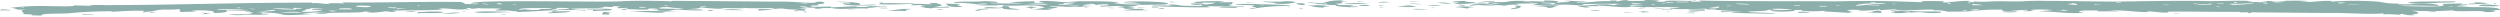 <svg xmlns="http://www.w3.org/2000/svg" xmlns:xlink="http://www.w3.org/1999/xlink" width="537.17" height="3.699" viewBox="0 0 537.17 3.699">
  <defs>
    <clipPath id="clip-path">
      <rect id="Rectangle_1256" data-name="Rectangle 1256" width="537.17" height="3.699" transform="translate(0 0)" fill="#8cafac"/>
    </clipPath>
  </defs>
  <g id="Group_2817" data-name="Group 2817" transform="translate(0 0)">
    <g id="Group_2816" data-name="Group 2816" transform="translate(0 0)" clip-path="url(#clip-path)">
      <path id="Path_1853" data-name="Path 1853" d="M348.254.137a3.192,3.192,0,0,1-1.118.133l.318-.159h-1.594l.319.159c-3.01-.167-4.333.362-7.344.267,0-.035,0-.071,0-.106a9.69,9.69,0,0,0,2.234-.106c-1.775.059-3.987-.281-5.108-.106.775.015,1.483.073,1.278.212a29.09,29.09,0,0,0-3.192.213c1.764-.338.02-.544-2.239-.531q0,.106,0,.213c-2.6-.023-6.473-.328-7.824.027-1.019.246-5.2-.075-3.991.452-1.659-.1-3.4-.1-3.831.213,2.03-.022,2.568.256,4.632.132a8.232,8.232,0,0,1,2.4.079,9.229,9.229,0,0,1,3.192-.16L325.742.8,330.532.7l-1.278.425c2.214-.07,3.985-.114,6.387-.107,1.872-.1,3.112.242,4.792.053l-.64-.213c2.059.018,8.326-.138,8.624.052a3.717,3.717,0,0,0-1.6.213c-2.861-.521-4.956.164-7.985.107a7.31,7.31,0,0,0,2.875.372l-.959-.159a10.655,10.655,0,0,1,2.874-.053l-.637-.159c2.107-.117,6.576.67,7.664.106.58.393,9.963-.038,10.22.371h-2.234c1.148.427,5.274.216,7.982.159-.085.136.192.161,1.6.212,2.189.163,3.4.307,6.388.318a39.232,39.232,0,0,1-4.79,0c0,.071,0,.142,0,.213l2.874-.053c-3.272.261,7.807.362,8.944.424-1.17-.327-4.157-.184-6.07-.425-.05-.16,3.931-.151,3.991-.319a2.634,2.634,0,0,1,1.118-.106c-.108.053-.211.106-.321.159h3.2l-2.874.053c.542.262,6.089.157,4.789-.213h1.6c-.145.4,3.7.334,5.108.159l-.317.16,6.388.371c-.919-.11-1.5-.338,0-.372-.755-.048-1.477-.127-1.278-.266h.959l-.641-.106,2.556.053-.639.159a33.959,33.959,0,0,0,4.789-.266c0,.053,0,.106,0,.159h-.958l.322.106a30.994,30.994,0,0,1,4.149-.266c0,.053,0,.106,0,.159h-1.277c0,.036,0,.071,0,.106H407.5c0-.035,0-.071,0-.106,2.513.156,4.771-.165,7.984-.107,0,.053,0,.106,0,.159a8.847,8.847,0,0,1,3.035.292c1.069-.05,3.905-.009,4.79-.107a49.52,49.52,0,0,1,6.865-.346c-.156.719,3.247.01,5.429.053,0,.053,0,.106,0,.159h-.958c.084.208,1.581.1,2.556.053-2.86-.293,2.621-.383,3.831-.16l-3.191.266c3.55-.042,8.791.8,9.9.105l-.958.053c-.437-.419,2.248-.367,4.152-.319l-.318.16h4.789a12.5,12.5,0,0,0-2.556-.106c2.953-.322,5.62.283,8.622.265,0-.053,0-.106,0-.159,1.027-.038,4.742.591,4.472.053,5.638-.034,9.5.1,15.33.052,0,.035,0,.071,0,.106h1.916c-.1.053-.214.106-.318.159h.958l-.319-.159c5.014.025,14.253.152,19.162.131,2.338.062,7.257.327,9.58.079-.107.071-.213.142-.318.213a25.957,25.957,0,0,1,3.514.106l.636-.213a6.931,6.931,0,0,0,2.875.265L518,3.124c2.459-.133,1.769-.619,0-.85a69.606,69.606,0,0,0,8.943-.054c.764.453,6.415-.112,7.028.371,1.727.076,3.252-.282,1.275-.425h1.916c.147-.447-1.677-.613-4.631-.637-2.93.041-2.45-.192-4.633-.159-.054-.216,2.636-.2,2.236-.425h-1.6c.213-.071.421-.142.639-.213L524.7.838c2.371.839-6.628.509-8.942.426,1.029-.177,6-.012,8.3,0-.433-.823-6.006-.217-8.944-.371.109-.053.211-.106.321-.159a15.293,15.293,0,0,1-4.154-.345A68.372,68.372,0,0,0,500.747.362c.11-.053.212-.106.321-.159-3.019-.117-3.773.376-6.708.16l1.6-.106c-.6-.161-3.573-.091-5.108-.106l.319.106c-1.264.07-2.75.013-4.153-.053,0,.053,0,.106,0,.159a2.324,2.324,0,0,0-1.275.16c-.649-.165-2.548.021-2.875-.159h.958c-.088-.459-8.689.012-10.38-.159C467.658.133,460.5.256,455.079.34c-5.591,0-12.628-.187-18.2-.158-2.981.078-1.187.151-5.587.107C426.846.209,427.41.5,424.1.316c0,.053,0,.106,0,.159L422.825.422l.639-.213c-2.223-.1-3.109.205-4.792.213l.321.106h-1.6q.161-.133.317-.266C416.2.255,412.131.1,412.925.477,405.817.214,402.293.133,394.242.292,383.219.2,375.515.336,365.021.109l.637.213-2.234.053c0-.053,0-.106,0-.159h.958V.109c-1.344.245-6.763-.232-6.7.266-1.275.035-2.65-.071-.959-.213a23.34,23.34,0,0,0-3.2-.159c.179.294-2.992.189-4.149.16l.637-.106a5.5,5.5,0,0,0-1.755.08M133.645.265c-4.21.3-32.926-.456-32.413.508h1.6c-.045.226-2.127.084-3.193.053.511-.1-.188-.22-.64-.319l.958-.053c-6.459-.2-20.2.2-26.507.056l.64.213C72.914.7,71.432.649,70.573.723l.32.106C69.263.88,68.8.6,67.059.67c0-.035,0-.071,0-.106-15.847-.008-28.7.5-43.91.536-3.076-.042-5.066-.072-3.033.16l-4.152-.106c-.108.322-3.37.167-5.428.16a52.309,52.309,0,0,0-8.3.373l1.278.106L2.872,1.9l1.278.053-.958.16,2.555-.053c-2.505.186.231.727-.955.957l2.236.106L6.71,3.28c.752.035,1.516.061,2.236.053-.384-.569,4.791-.309,6.067-.505a97.687,97.687,0,0,1,10.217-.4c-.609.023-1.463.045-1.277.16a57.288,57.288,0,0,1,7.025-.266l-.318.319H31.3l-.32-.106c2.709-.009,1.976-.509,4.948-.479,2.228.027,1.832-.083,3.034-.107-1.165.136.537.523-.637.638l3.832-.107L41.2,2.32c2.054-.255,6.013.035,4.472.478,2.274-.015,3.623-.2,2.872-.585,1.39.057,5.552.022,5.11.265h-.958c-.2.127.916.135,1.6.159-.269.607-2.641.329-5.108.479a13.474,13.474,0,0,0,3.194.079c1.065-.121,4.9.118,5.428-.24h-1.6c0-.089,0-.177,0-.266,6.779.09,1.428.949,10.859.318L64.832,2.9a37.266,37.266,0,0,1,5.428-.213L67.706,2.8a5.97,5.97,0,0,0,2.555.053c.858-.24,7.974-.021,7.982-.373l1.278.053-.639.053c1.487.369,3.354-.243,5.109-.16l-.958.16c1.516-.016,2.994-.109,1.277-.319,2.3-.04,13.624-.057,9.9-.373,1.943-.307,3.889.41,6.068.053,0,.035,0,.071,0,.106h.958c-1.027-.086-1.565-.438,0-.319l-.319.106a7.327,7.327,0,0,0,1.916-.106c.887.193,4.583-.071,4.791.212h-.958l.639.106-.958.053c.182.129.445.158,1.757.159,1.8-.035,1.659.186,3.034.159,0,.053,0,.106,0,.159,4.843-.128,9.36-.69,14.689-.32,0-.053,0-.106,0-.159a12.325,12.325,0,0,1-3.194-.212c2.192-.193,6.9.059,7.344-.479a7.544,7.544,0,0,0,1.916.053l-.32-.159,1.917.106c-.768.091-1.024.228-.638.372l1.916-.106q0,.106,0,.213c-.836-.034-1.184.083-1.277.213h1.278l-.32-.159c1.577.041,5.8.321,4.79-.107h2.236l-1.277.16,1.278.053c-.516.174.02.268,1.279.292,1.428.058,1.825-.337,3.352-.266a37.472,37.472,0,0,0,4.95.132c.064-.262-2.18-.211-3.514-.212,1.224-.093,3.278-.192,2.873-.425,1.324.139,4.654.5,5.11.159l4.152.053c0-.035,0-.071,0-.106,1.241.156,4.615.062,6.707.053.073.273-2.437.206-3.832.213.666.07.572.2.321.319,2.131.014,3.055-.44,5.268-.426a20.41,20.41,0,0,0,3.354.212l-.958.213h2.555c-.2-.153-.477-.361.637-.372l-2.235-.106a27.363,27.363,0,0,1,3.832-.107l-.319.213c.681-.025,1.8-.032,1.6-.16h2.235c1.256.41,5.372-.046,7.665.106,0-.053,0-.106,0-.159,1.429.015,2.373-.368,4.15-.266l-.639-.159c-.035.2-3.8-.044-3.831.16l.639.053c-.9.032-2.959.109-2.875-.106-2.164.009-3.833.2-5.428.213,0-.053,0-.106,0-.159-1.327.009-3.772.086-4.471,0,.667-.068.483-.177,0-.266,1.364.1,2.227-.039,1.6-.266,2.67-.011,1.28-.863-.64-.372l.639.053c-3.526.157-3.964-.276-8.783-.212C159.146.307,151.6.2,144.343.184c0,.036,0,.071,0,.106-2.829-.119-7.755-.194-10.7-.025M285.659.25a3.524,3.524,0,0,1-1.436.186l.959.266a28.8,28.8,0,0,1-3.514-.186c-1.687.1.408.175,1.28.186-.108.035-.211.071-.321.106,1.861.062,2.4.34,4.473.265-1.129.308,4.5.7,4.794.318h-1.919l.957-.266L287.1,1.073l.639-.16-.959-.106c1.4-.023,2.278-.158,1.275-.372l1.6-.106-1.6-.053.639-.159a14.756,14.756,0,0,0-3.034.133M210.611.31c-1.462.11-6.069-.137-5.588.4,2.12-.348,4.829.43,7.027.159-.042.2-1.816.157-2.874.16a35.162,35.162,0,0,0,6.387,0l-.319.159c4.331.167,6.721-.355,9.263.371a7.9,7.9,0,0,1-3.192.372,35.763,35.763,0,0,0,4.79.159l-1.278-.212a6.534,6.534,0,0,0,2.554-.372h-1.916c.627-.352,3.89.05,5.589,0,2.034-.019,2.1-.238,4.31-.213l-2.875-.106A5.534,5.534,0,0,1,234.4.919l-.32-.106c.946.009,1.469.11,1.279.266,2.789-.426,4.38.119.959.159l.32.213a46.46,46.46,0,0,1,5.748-.107,9.061,9.061,0,0,0-2.235.213c1.031.041,1.823.146,1.279.319,2.652.094,3.317-.256.638-.372a14.553,14.553,0,0,0,2.394-.372c.139-.165,6-.055,6.225-.24,2.124-.49-8.288-.825-9.261-.4a19.373,19.373,0,0,1,3.195.159L241.43.6c-.075.2,3.489.1,3.832.318a32.283,32.283,0,0,1-6.067-.265l1.277-.106c-2.612-.428-8-.188-11.179-.318l2.236.159c-2.55.4-4.9-.356-8.3-.159.106.133.459.25,1.279.266A9.719,9.719,0,0,1,222.268.6q0-.159,0-.319C220.785.255,218.611.4,216.839.5l3.194.265c-1.632-.044-7.6.032-7.345-.159h1.6c.739-.287-2.79-.422-3.673-.292m47.744,0-1.6.08c.82.179-1.162.222-.957.372h2.555q0-.106,0-.213h2.873a6.522,6.522,0,0,1-2.554.372c0-.035,0-.071,0-.106L255.8.917a5.348,5.348,0,0,0,2.556,0c-.206.136-.415.3.32.372-1.191-.022-4.986-.014-5.108-.132a7.743,7.743,0,0,0-2.556-.133l.959.159c-12.106-.069,4.321.534,7.985.371-.217-.088-.427-.177-.64-.266,1.431.148,4.056.044,6.066,0-1.039-.044-1.838-.248-.8-.372.629-.112-.458-.331.8-.425h-3.511l1.275-.213c-1.61-.031-3.193-.061-4.789.027m17.4,0c-.307.112-3.191.033-4.311.027-.063.1.21.112,1.28.186,1.912.089.575.287,2.553.319a10.84,10.84,0,0,0,3.194-.372A8.2,8.2,0,0,0,275.758.3m8.3-.054.479.026-.958-.053.479.027M312.645.3c-1.428.162-.072.215.959.239l-1.275.266c2.077.068,4.129.04,4.789-.319-.982-.048-2.53-.083-2.236-.266a17.62,17.62,0,0,0-2.237.08m6.069.053-1.275.133c1.414.114,2.32-.171,3.831-.107.018-.206-1.45-.151-2.556-.026M448.055.261l.319.053-.64-.106.321.053M291.728.329l-.16.053h1.6L291.888.276l-.161.053M152.008.343,153.924.4,152.008.343M180.272.42c.946.12,2.786.05,2.4.345l-1.6-.053c-.148.556,4.8.523,7.347.371-.957-.258-2.422.079-3.833-.053,1.137-.473-2.367-.626-4.792-.69l.479.08M251.489.413l-.161.08h1.279l-.961-.159-.157.08M302.905.381a16.517,16.517,0,0,0,2.076,0L302.744.328l.161.053M327.017.326a8.515,8.515,0,0,1,2.556.212L327.017.326m16.606,0,1.28.053-1.28-.053M521.506.333a35.5,35.5,0,0,0-4.149.186c1.845.607,5.3.029,8.3.026,1.74-.026,2.019-.069,1.915-.239-2.093,0-3.591,0-6.069.027M296.358.488l-.318.106,2.555-.107a5.847,5.847,0,0,0-2.237,0M360.229.375h2.555c0,.035,0,.071,0,.106H360.23c0-.035,0-.071,0-.106m99-.01.64.106-.64-.106m29.062,0a9.72,9.72,0,0,1,2.235.106c-.918.033-2.171.08-2.235-.106M402.867.451l.478.026a4.751,4.751,0,0,1-1.6.053,4.089,4.089,0,0,1,1.118-.08M419.951.423l1.276.106L419.951.423m34.81,0h.958c0,.035,0,.071,0,.106h-.959V.419m25.23,0h.637c0,.053,0,.106,0,.159h-.636c0-.053,0-.106,0-.159m-121.2.092c.75.024.843.054.8.133L357.678.588a2.5,2.5,0,0,1,1.115-.08M189.055.631c.392.087-.04.2-.319.292A70.649,70.649,0,0,0,196.4.763l-.32-.106c-1.808.164-4.089-.06-6.387.054,0-.053,0-.106,0-.159h-.958l.32.08M267.778.6l-.16.053h1.916A10.922,10.922,0,0,0,267.778.6M309.132.566l-.318.027a21.746,21.746,0,0,0,3.2.212,10.037,10.037,0,0,0-2.878-.239m23.633.024c1.654.049,1.927.214.641.319,0-.2-1.146-.233-2.235-.212.167-.122.4-.157,1.594-.106m90.06-.062c.651.024.577.124.319.213l-.319-.213m80.957.045.161.053-1.276.106c-.11-.053-.213-.106-.322-.159a7.913,7.913,0,0,1,1.437,0m28.1-.029-.478.027.64.159c-.844.017-1.847.054-1.6.213L534.6.784a8.1,8.1,0,0,0-2.717-.239M275.6.6l1.277.053L275.6.6M350.651.589,352.886.8c-.833.087-2.969-.029-2.235-.212M486.058.576a2.338,2.338,0,0,1,1.28.159,2.337,2.337,0,0,1-1.28-.159M199.914.79l.32.133c-1.869,0-4.283-.323-4.47.213l4.471-.107c-1.82.013-3.658.346-1.276.478L198,1.72a9.734,9.734,0,0,1,2.236.106c-.245-.388,4.883.037,3.511-.426a18.167,18.167,0,0,1-2.874.053c2.7-.339,1.047-.461.316-.8h-1.6l.32.133M212.049.656h.32a10.622,10.622,0,0,1-2.235.16c.578-.057,1.5-.159,1.916-.16m17.884.078.959.08a19.356,19.356,0,0,1-3.512.213c-.186-.114.669-.137,1.277-.16-.518-.18.049-.252,1.277-.133M290.292.7c-1.08.051-1.343.06-1.279.16a39.8,39.8,0,0,0,5.11-.16c-1.279-.029-2.553-.059-3.832,0M477.276.63h.479c0,.035,0,.071,0,.106h-1.595A5.454,5.454,0,0,1,477.276.63M107.3.719a.893.893,0,0,1,.639.213L106.661.879a1.089,1.089,0,0,1,.638-.16m3.513,0,1.278.053L110.812.719M278.8.888c1.533.57,2.8-.336-.319-.186l.319.186M303.067.78a16.659,16.659,0,0,0,2.556.133L303.067.7c0,.027,0,.053,0,.08M321.589.725l.64.027a33.777,33.777,0,0,1-3.831.319c1.442-.04,2.032-.339,3.191-.346M356.72.695h.958c0,.035,0,.071,0,.106L356.72.695m46.945,0a4.725,4.725,0,0,1,1.6.106,60.109,60.109,0,0,0-6.386.479c-.315-.4,2.835-.591,4.788-.585m15.008,0,.64.053c-.1.036-.214.071-.318.106l-.64-.053.318-.106m26.828,0c.58.111,1.1.243.641.372L444.223.9,445.5.686m38.323.023.64.026a53.529,53.529,0,0,1-5.428.319l.636-.16-.958-.106c1.919.093,3.619-.036,5.11-.08M535.88.783c0,.035,0,.071,0,.106h.64l-.641-.213c0,.035,0,.071,0,.106M171.81.766h1.6V.872l-1.6-.106m31.778.316c.2.652,5.2.46,2.076.106L206.3.922,203.107.763l.48.319m19.8-.294c1.306.026,1.57.057,1.757.186-2.231.127-3.169-.147-5.11-.053a26.379,26.379,0,0,1,3.353-.133M374.445.8c1.049.049,1.254.1,1.437.212L373.006.852c.215-.093.435-.1,1.44-.053M471.368.737l1.28.053-1.28.053c0-.035,0-.071,0-.106m-367.9.089a3.407,3.407,0,0,1,1.6.159l-1.6-.159m7.026,0,.639.106h-.958l.319-.106M266.342.863c-2.956.178,1.988.22,3.193.265-.211.106-.424.213-.639.319,2.592.134-.794.3-.316.532a44.405,44.405,0,0,1,8.619-.692C277.959.982,266.8.8,266.342.863M284.864.808l.64.106h-.961l.321-.106M406.539.8l.958.053L406.86.9,406.539.8M474.563.789h.637c.478.27-2.192.238-3.51.266A14.031,14.031,0,0,1,474.564.9c0-.035,0-.071,0-.106M349.376.855l.637.106-.637-.106M230.892.919l.639.106-.639-.106M355.123.907l.64.106-.961.053c.11-.053.212-.106.321-.16M423.784.9a9.114,9.114,0,0,1,2.238.212h-2.237c0-.071,0-.142,0-.213m26.189.051,1.6.106h-1.6c0-.035,0-.071,0-.106m5.108,0L456.04,1l-.959-.053m49.182,0L507.137,1a15.884,15.884,0,0,1-2.874-.053m28.9.077c-2.315.311,3.3.423,3.993.239a15.665,15.665,0,0,0-3.993-.239m-262.672,0,1.276.053a3.14,3.14,0,0,1-1.276-.053m10.859.079-.318.08,1.916.053-1.279.213,2.875.212c-.541-.173.245-.278,1.278-.319a24.713,24.713,0,0,0-4.473-.239m26.188,0-.958.08a19.446,19.446,0,0,0,3.192-.053A10.727,10.727,0,0,0,307.54,1.1m6.066.026a3.494,3.494,0,0,0,1.279.053,4.844,4.844,0,0,0-1.6-.159l.319.106m38.323-.083,1.279.026a17.523,17.523,0,0,1-3.194.107,5.6,5.6,0,0,1,1.915-.133m51.418-.032.637.106a18.149,18.149,0,0,1-2.874.053c.831-.03,2.452-.014,2.236-.16M464.664,1l1.6.053a4.747,4.747,0,0,1-1.6-.053m-172.136.123c-1.628.222.949.191,1.916.106a3.731,3.731,0,0,0-1.916-.106m3.832.026v.08l1.279-.053-1.28-.106c0,.027,0,.053,0,.08m34.652.05-1.118.133c1.374.037,2.963.115,2.557.372,1.853.028,1.182-.435,2.872-.479a27.038,27.038,0,0,0-4.311-.026m63.711-.139.959.106h-1.276l.318-.106m123.912-.012.64.106-.64-.106m-428.9.1.639.159h-.639c0-.053,0-.106,0-.159m52.694-.005h.958c0,.053,0,.106,0,.159l-.959-.159m159.839.091.8.106a15.723,15.723,0,0,0-2.874.107,29.645,29.645,0,0,0,4.151,0,10.32,10.32,0,0,0-2.875-.319l.8.106M315.843,1.2c0,.027,0,.053,0,.08h1.916l-1.916-.159V1.2m38-.083.958.053-.958-.053M533.965,1.1l1.277.053L533.965,1.1M78.4,1.227c2.288.021,1.193.416-.637.292-2.134-.1-1.412-.4.637-.292m152.973-.015.479.026c-.08.208-1.58.1-2.555.053a19.624,19.624,0,0,1,2.076-.08M385.463,1.17h1.279c0,.035,0,.071,0,.106h-1.279c0-.035,0-.071,0-.106m-241.116.077,1.278.053-1.278-.053M199.6,1.241l.958.053-.958-.053m126.149.174c.746.225-1.676.4-.956.558,1.8-.118,2.1-.431,1.913-.744h-1.28l.322.186m45.346-.19,1.279.053-1.279.053c0-.035,0-.071,0-.106M151.213,1.3h.479c0,.035,0,.071,0,.106h-1.278a1.865,1.865,0,0,1,.8-.106m64.191.18c-.809.513-2.747-.283-3.991.24a29.539,29.539,0,0,0,4.152,0c-.523.3,1.993.328,3.514.372-.328-.26-2.347-.22-2.237-.531.034-.211-.454-.242-1.278-.266l-.159.186m175.488-.2h1.6c0,.035,0,.071,0,.106h-1.6c0-.035,0-.071,0-.106m135.089.04,1.28.053a3.151,3.151,0,0,1-1.28-.053M171.812,1.4a4.732,4.732,0,0,1,1.916.159,5.119,5.119,0,0,1-1.916-.159m49.022.128-.479.133h.959c0,.053,0,.106,0,.159h.639c-.56-.1.378-.195.957-.266l-1.6-.159-.478.133m42.793-.11a6.057,6.057,0,0,0-1.755.186c1.239.027,3.466.142,4.15.053-.213-.053-.423-.106-.64-.159H267.3c0-.035,0-.071,0-.106-1.208,0-2.543,0-3.674.027m31.3,0,.479.026-.959-.053.479.027m18.046.051-.321.08c1.382.006,1.953.245,2.875.266-.192-.156.334-.257,1.279-.266a15.5,15.5,0,0,0-3.832-.079m163.512-.1c.213.053.422.106.64.159l-.958-.053.318-.106M247.5,1.529v.08h1.6a3.42,3.42,0,0,0-1.6-.159c0,.027,0,.053,0,.08M276.72,1.5l.161.053.318-.106h-.637l.158.053m92.455-.062h.321c-.11.089-.212.177-.32.266L367.261,1.6c.578-.056,1.5-.159,1.915-.16M4.149,1.526h.958v.106l-.958-.106m129.341-.013.958.053-.958-.053m3.832,0a3.409,3.409,0,0,1,1.6.159c-.681-.025-1.8-.032-1.6-.159m6.547,0h.8l-1.277.16a15.519,15.519,0,0,1,3.513.265l-5.429-.106.638-.16-.639-.053c.766-.053,1.579-.11,2.4-.106m152.653.038-.16.053h.961l-.64-.106-.16.053M83.35,1.572l1.916.053-.319.159c-.679-.048-1.794-.089-1.6-.212M233.13,1.61v.053h.959l-.959-.106V1.61m11.337,0-.159.053h1.914a10.927,10.927,0,0,0-1.755-.053m48.063,0,.322.053-.641-.106.319.053M50.776,1.628h.958l-.319.159-.639-.159m250.218,0,.479.026-.959-.053.479.027m10.859,0,.8.026-1.6-.053.8.026M63.231,1.68c.679.049,1.794.089,1.6.212H63.551c0,.053,0,.106,0,.159a51.128,51.128,0,0,1-5.11-.212,30.489,30.489,0,0,1,4.471.106l.318-.266m57.964.021c3.508.061-2.094.474-2.554.4-.281-.081,1.331-.2.957-.292-.209-.161.584-.12,1.6-.106m9.581,0,.479.027-.958-.053.479.027m58.123.021a12.964,12.964,0,0,0,1.757.053c0-.035,0-.071,0-.106h-1.916l.16.053m49.5,0,.8.053c0-.035,0-.071,0-.106h-1.6l.8.053m40.877.023-.157.08h.958l-.64-.159-.16.08M307.7,1.709l.479.053V1.656h-.958l.479.053m44.553.022-.321.08c.681-.025,1.8-.032,1.6-.16a5.4,5.4,0,0,0-1.276.08m3.192,0a14.817,14.817,0,0,0,2.237.079l-2.556-.159.319.08m-239.2,0h2.236c.371.208-1.842.184-2.874.213l.639.159a16.541,16.541,0,0,1-3.513-.106l-1.277.106c.16-.4,2.43-.356,4.789-.372m-49.82.058a20.409,20.409,0,0,1,3.194.159H67.064c-.3.183,1.255.218,2.236.266-.446.291-5.943.56-3.992.053.786-.152.642-.217.159-.319h1.278l-.32-.159m8.144,0c.874-.008.98.107,1.118.212H72.813c-.211-.187.725-.218,1.756-.213m10.7,0L87.5,1.89l-2.235.053c0-.053,0-.106,0-.159M249.1,1.848l-.321.08h1.279c0-.053,0-.106,0-.159a3.372,3.372,0,0,0-.958.08m53.972-.032.637.053-1.277-.106.64.053M137,1.832l.639.106L137,1.832m-83.672.061h1.278V2l-1.278-.106m73.453.019c-.627.024-.671.063-.639.133a35.136,35.136,0,0,1,4.152.106,16.975,16.975,0,0,1-2.874-.053c0,.089,0,.177,0,.266,6.441-.057,4.542-.676-.64-.452m65.789.18-1.916.213,4.151.053c-.51-.2.124-.349,1.277-.425a18.368,18.368,0,0,0-3.512.16m18.2-.161A2.7,2.7,0,0,0,209.5,2.3h1.277l-.639-.159c.765-.066,2.475-.13,2.235-.266a15.632,15.632,0,0,0-1.6.053m156.486-.068h1.6c.2.174-1.647.184-1.6,0M50.617,1.973,52.693,2c-1.95.2-4.053.075-6.067.16.163-.236,2.254-.191,3.991-.186m5.908-.027,1.6.053-1.6-.053m125.828.041V2.04h1.6l-1.6-.106v.053m49.5-.031.639.026-1.278-.053.639.027m10.38.132-.8.16,5.429-.054c-.754-.048-1.477-.127-1.278-.266a18.552,18.552,0,0,0-3.353.16m61.475-.112c.1.079,2.384.086,3.2.106a19.388,19.388,0,0,0-3.2-.159v.053m53.335-.005v.053h2.234c0-.035,0-.071,0-.106h-2.234V1.97m23.633-.055a26.553,26.553,0,0,1,4.471.159c-1.461.1-4.086.149-4.471-.159M.159,2.111,0,2.218H2.235C2.442,2.084,1.076,2.054.318,2l-.159.106M155.687,2.07l-.479.08,4.471.053a14.376,14.376,0,0,0-3.992-.132m379.879-.117.958.053-.958-.053m-334.21.139-.16.053h1.278V2.038a5.5,5.5,0,0,0-1.118.053m101.237-.036.479.026-.958-.053.479.027m60.837-.006-.64.027c-.062.262,2.183.211,3.514.212V2.022c-.927,0-2.175,0-2.874.027m61.634-.033h.321a4.722,4.722,0,0,1-1.915.16c-.278-.127,1.144-.158,1.593-.16m-120.4.118.319.053-.64-.106.321.053m138.6-.067,1.28.212-3.513.054c1.106-.012,2.229-.068,2.233-.266M58.6,2.159h.479c.4.234-1.381.248-2.554.266A14.881,14.881,0,0,1,58.6,2.159m93.572.071-.159.08.958.053.319-.16-.958-.053-.16.08M168.941,2.2l.319.053-.639-.106.32.053m172.934.063-.16.08c.756-.027,2.128-.022,1.915-.16a8.486,8.486,0,0,0-1.755.08m80.317-.088.64.106-1.276.053.636-.16m-350.176.14.8.053H71.537l.639.106a11.032,11.032,0,0,1-1.6-.106,4.682,4.682,0,0,1,1.437-.053m46.786.022-.319.08,1.6-.053-.959-.106-.319.08m18.842.051-2.874.08c2.8-.012,5.488.333,8.3.265l-.958-.159,4.47-.107c-3.443.056-5.1-.211-8.942-.079m10.7-.054.479.027-.958-.053.479.027M170.7,2.36l.16.053.638-.053-.959-.053.16.053m-82.874.114-.958.106a17.822,17.822,0,0,0,2.555-.107,4.394,4.394,0,0,0-1.6,0m314.571-.031.318.106-1.6.106,3.514.159c-.655-.112-.582-.273-.32-.425l-2.237-.053.322.106m4.789-.027-.639.08c.453.024.737.08.64.159h-.958c1.041.485,5.376-.206,7.027.026,1.068.2,4.281.181,3.832-.133-.078-.157-5.281-.009-5.43-.132a31.417,31.417,0,0,0-4.471,0M60.359,2.424l.958.053-.958-.053m3.673.159,1.118.159c-1.756-.03-3.782-.076-5.11.054a15.055,15.055,0,0,1,3.991-.213m38.8-.084-.958.08c1.667.468,5.543-.1,8.623.105a58.682,58.682,0,0,0-7.665-.185m16.926-.055-1.278.027.32.159c-.7.017-1.1.1-.957.213,1.817-.073,4.57-.118,4.789-.426-.978,0-1.657,0-2.874.027m118.962-.012.478.027-.958-.053.479.027m113.533-.011.637.027q-.157.106-.318.213l1.916-.053a12.748,12.748,0,0,0-2.875-.212l.64.027m10.7.052-.479.08h2.873a12.342,12.342,0,0,0-2.395-.079M57.006,2.531l.8.053-2.555.053a5.988,5.988,0,0,1,1.756-.106m34.491,0a12.936,12.936,0,0,1-1.757.053v.266c1.631-.181,5.111.134,5.588-.293A27.786,27.786,0,0,0,91.5,2.528m7.984,0-.159.053h.958l-.639-.106-.159.053M430.5,2.521l-.318.08c4.5.205,3.932-.381.318-.08M172.774,2.6l.32.08.319-.16h-.958l.32.08m80.159-.061.958.026-1.916-.053.958.027m7.027,0,.637.027-1.276-.053.64.026m98.2.017.158.053.639-.053L358,2.5l.16.053M410.058,2.5h.319v.16L408.782,2.6a12.7,12.7,0,0,1,1.276-.106m111.935.042-.157.053h1.594c0-.035,0-.071,0-.106a8.813,8.813,0,0,0-1.437.053m-489.737.1v.053h.958c0-.035,0-.071,0-.106h-.958c0,.018,0,.035,0,.053m97.246.2-.159.266h1.6c.006-.124.121-.292-.64-.319l1.277-.106-1.916-.106-.158.266M250.7,2.618l.322.053-.64-.106.318.053m105.391-.037.64.026-1.28-.053.64.026m30.338.077c0,.035,0,.071,0,.106l2.556-.053a8.116,8.116,0,0,0-2.556-.159v.106M43.594,2.771c.574.086.133.2-.159.292l1.915-.16-2.236-.212.479.08m52.854.021-1.6.106A19.1,19.1,0,0,0,99,2.739a16.123,16.123,0,0,0-2.555.053m252.613-.078c0,.018,0,.035,0,.053l2.236-.053-2.237-.053c0,.018,0,.035,0,.053m13.575.052-.479.053h1.916V2.713a11.519,11.519,0,0,0-1.437.053m67.543.02.64.026-1.28-.053.64.027m88.144-.035-.32.159.32-.159M467.7,2.889l.8.08a4.813,4.813,0,0,0-1.6-.159l.8.08M370.3,2.952l.479.027-.959-.053.479.027m144.189-.041-.318.106.318-.106M18.046,3.066c-.515.052-.358.1-.159.159a10.912,10.912,0,0,1,2.236-.053c.282-.146-1.6-.173-2.077-.106m89.9.1.639.053c0-.035,0-.071,0-.106h-1.278l.639.053m-35.608.19.8.026-1.6-.053.8.027m.48.292.32.053L72.5,3.592l.32.053" transform="translate(0.001 0)" fill="#8cafac"/>
    </g>
  </g>
</svg>
